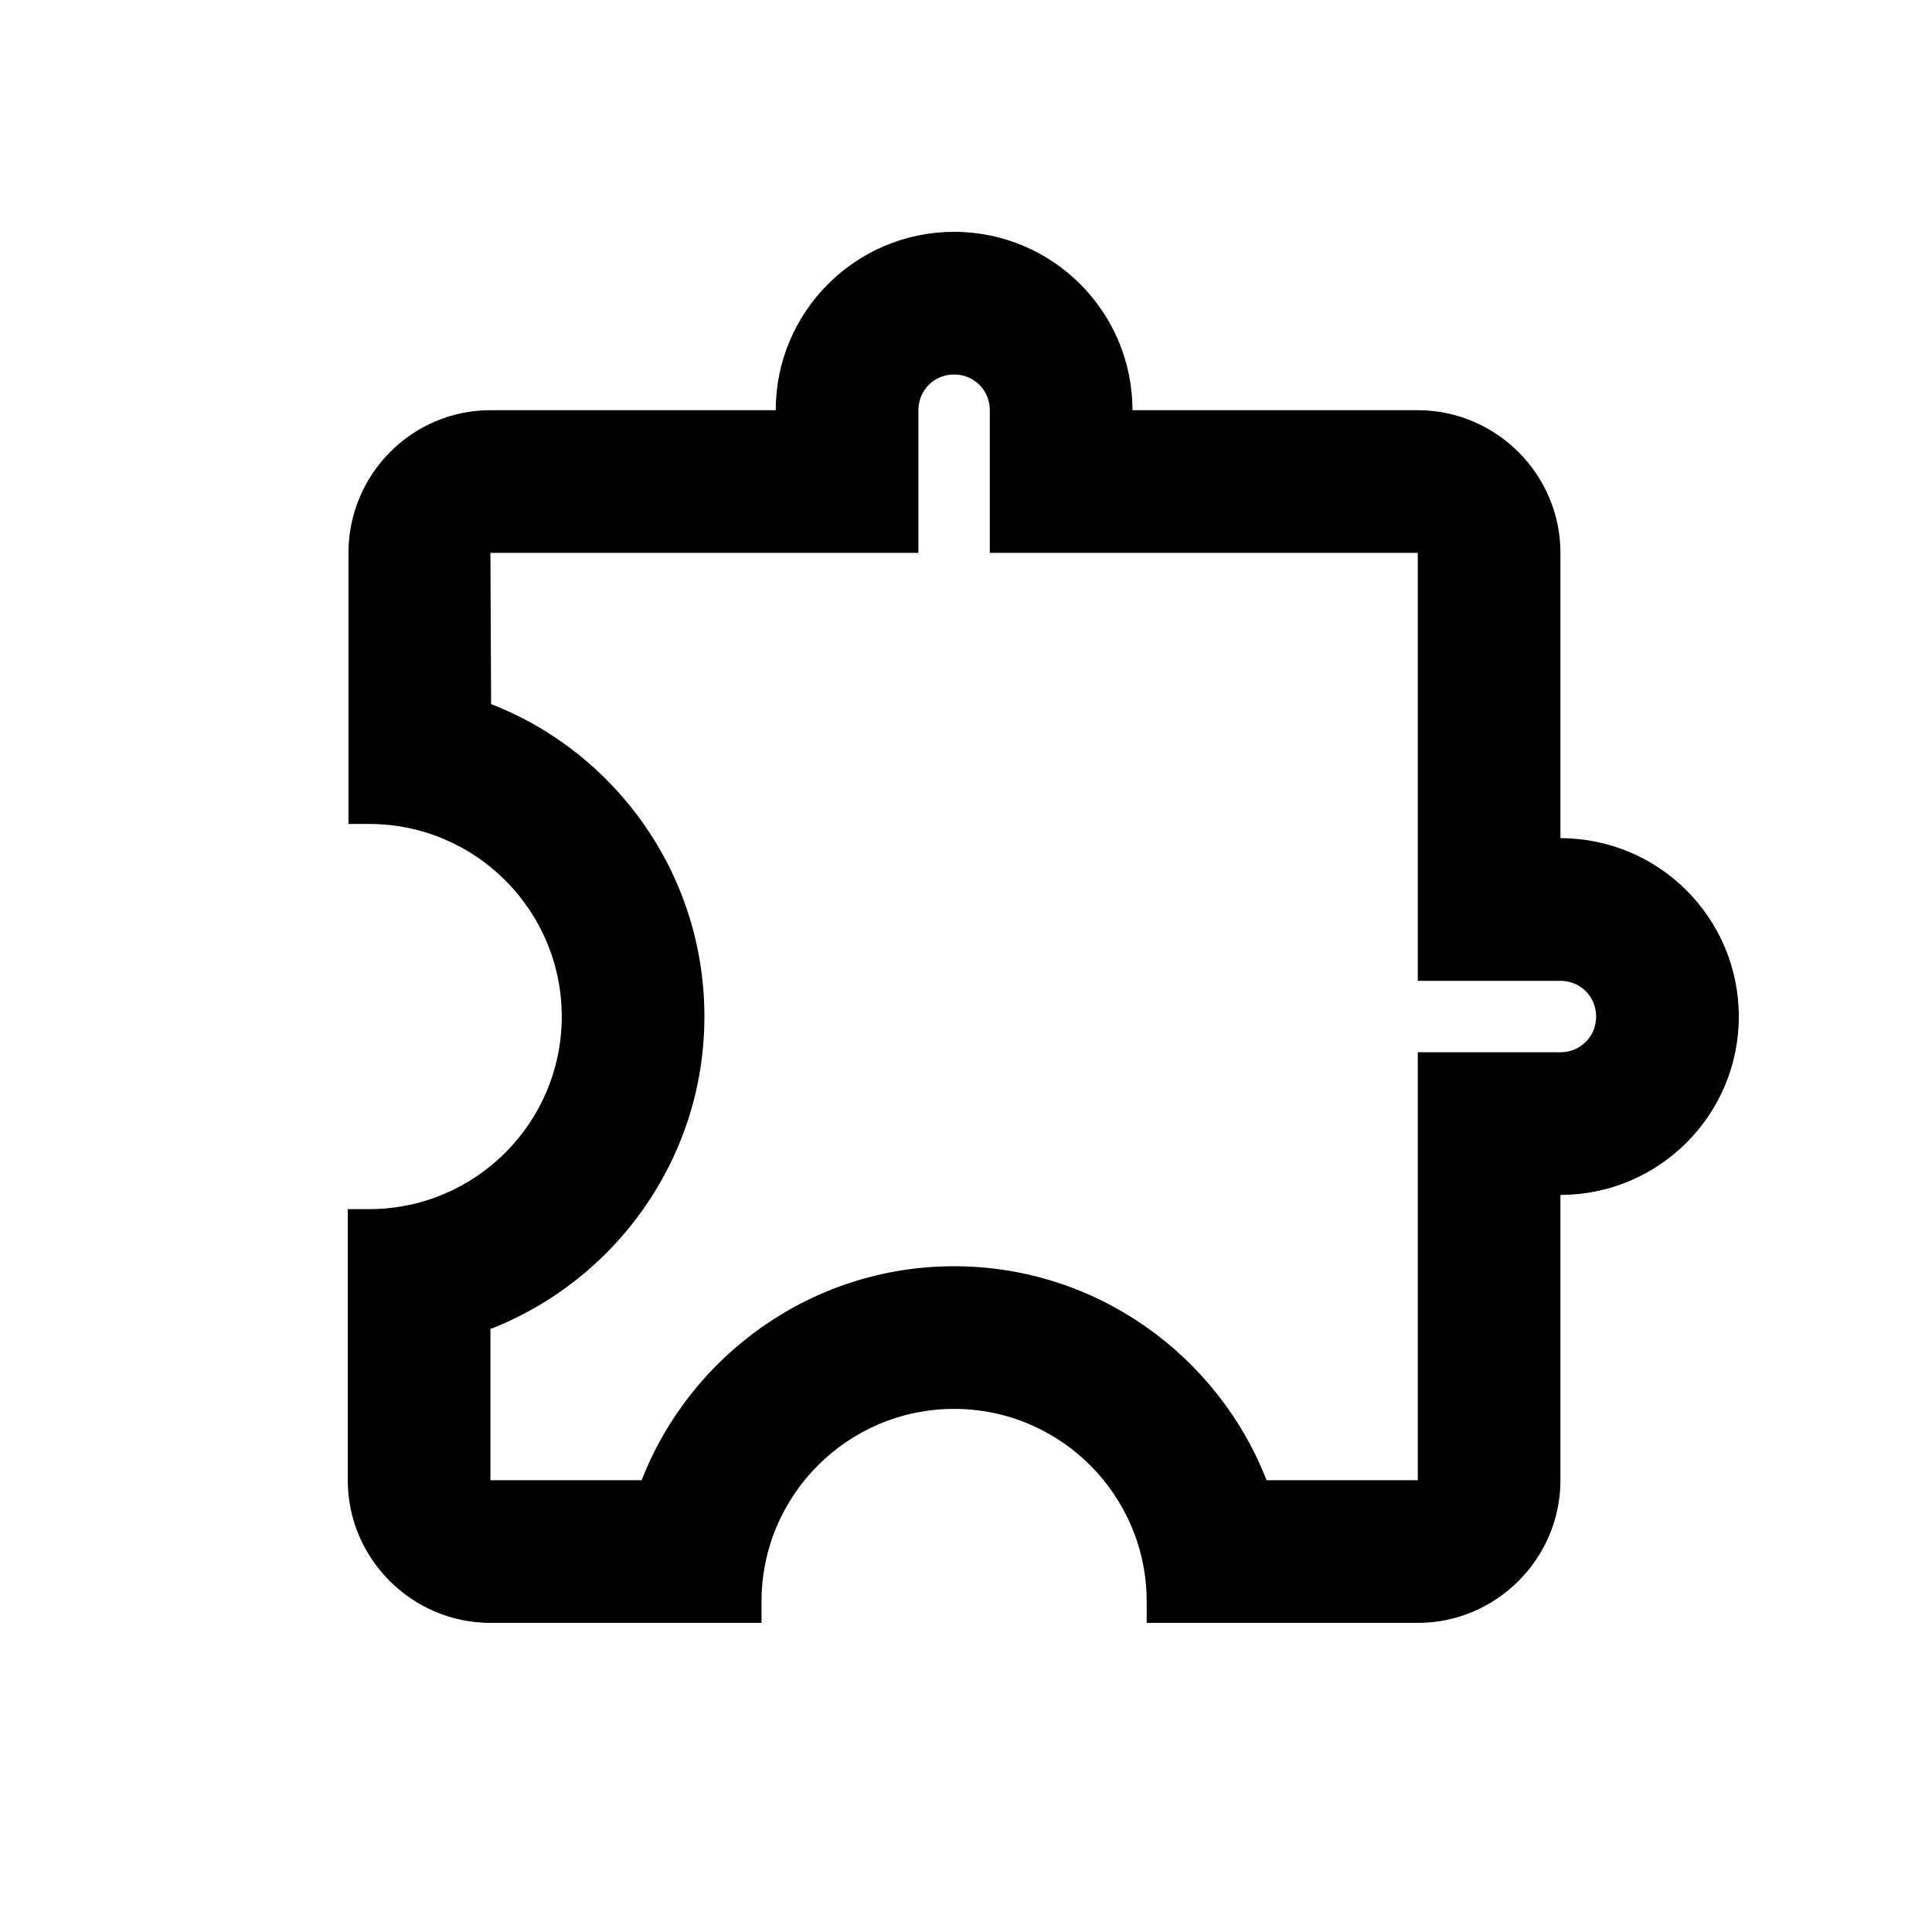 <svg height="25" viewBox="0 0 25 25" width="25" xmlns="http://www.w3.org/2000/svg"><g fill="none" fill-rule="evenodd" transform="translate(.5 .5)"><path d="m0 0h24v24h-24z" fill="none"/><path d="m11.846 4.346c.258 0 .462.203.462.462v1.846h5.538v5.538h1.846c.258 0 .462.203.462.462 0 .258-.203.462-.462.462h-1.846v5.538h-1.957c-.628-1.615-2.206-2.769-4.043-2.769-1.837 0-3.415 1.154-4.043 2.769h-1.957v-1.957c1.615-.628 2.769-2.206 2.769-4.043 0-1.837-1.145-3.415-2.76-4.043l-.009-1.957h5.538v-1.846c0-.258.203-.462.462-.462m0-1.846c-1.274 0-2.308 1.034-2.308 2.308h-3.692c-1.015 0-1.837.831-1.837 1.846v3.508h.268c1.375 0 2.492 1.117 2.492 2.492 0 1.375-1.117 2.492-2.492 2.492h-.277v3.508c0 1.015.831 1.846 1.846 1.846h3.508v-.277c0-1.375 1.117-2.492 2.492-2.492 1.375 0 2.492 1.117 2.492 2.492v.277h3.508c1.015 0 1.846-.831 1.846-1.846v-3.692c1.274 0 2.308-1.034 2.308-2.308 0-1.274-1.034-2.308-2.308-2.308v-3.692c0-1.015-.831-1.846-1.846-1.846h-3.692c0-1.274-1.034-2.308-2.308-2.308z" fill="#000" fill-rule="nonzero"/></g></svg>